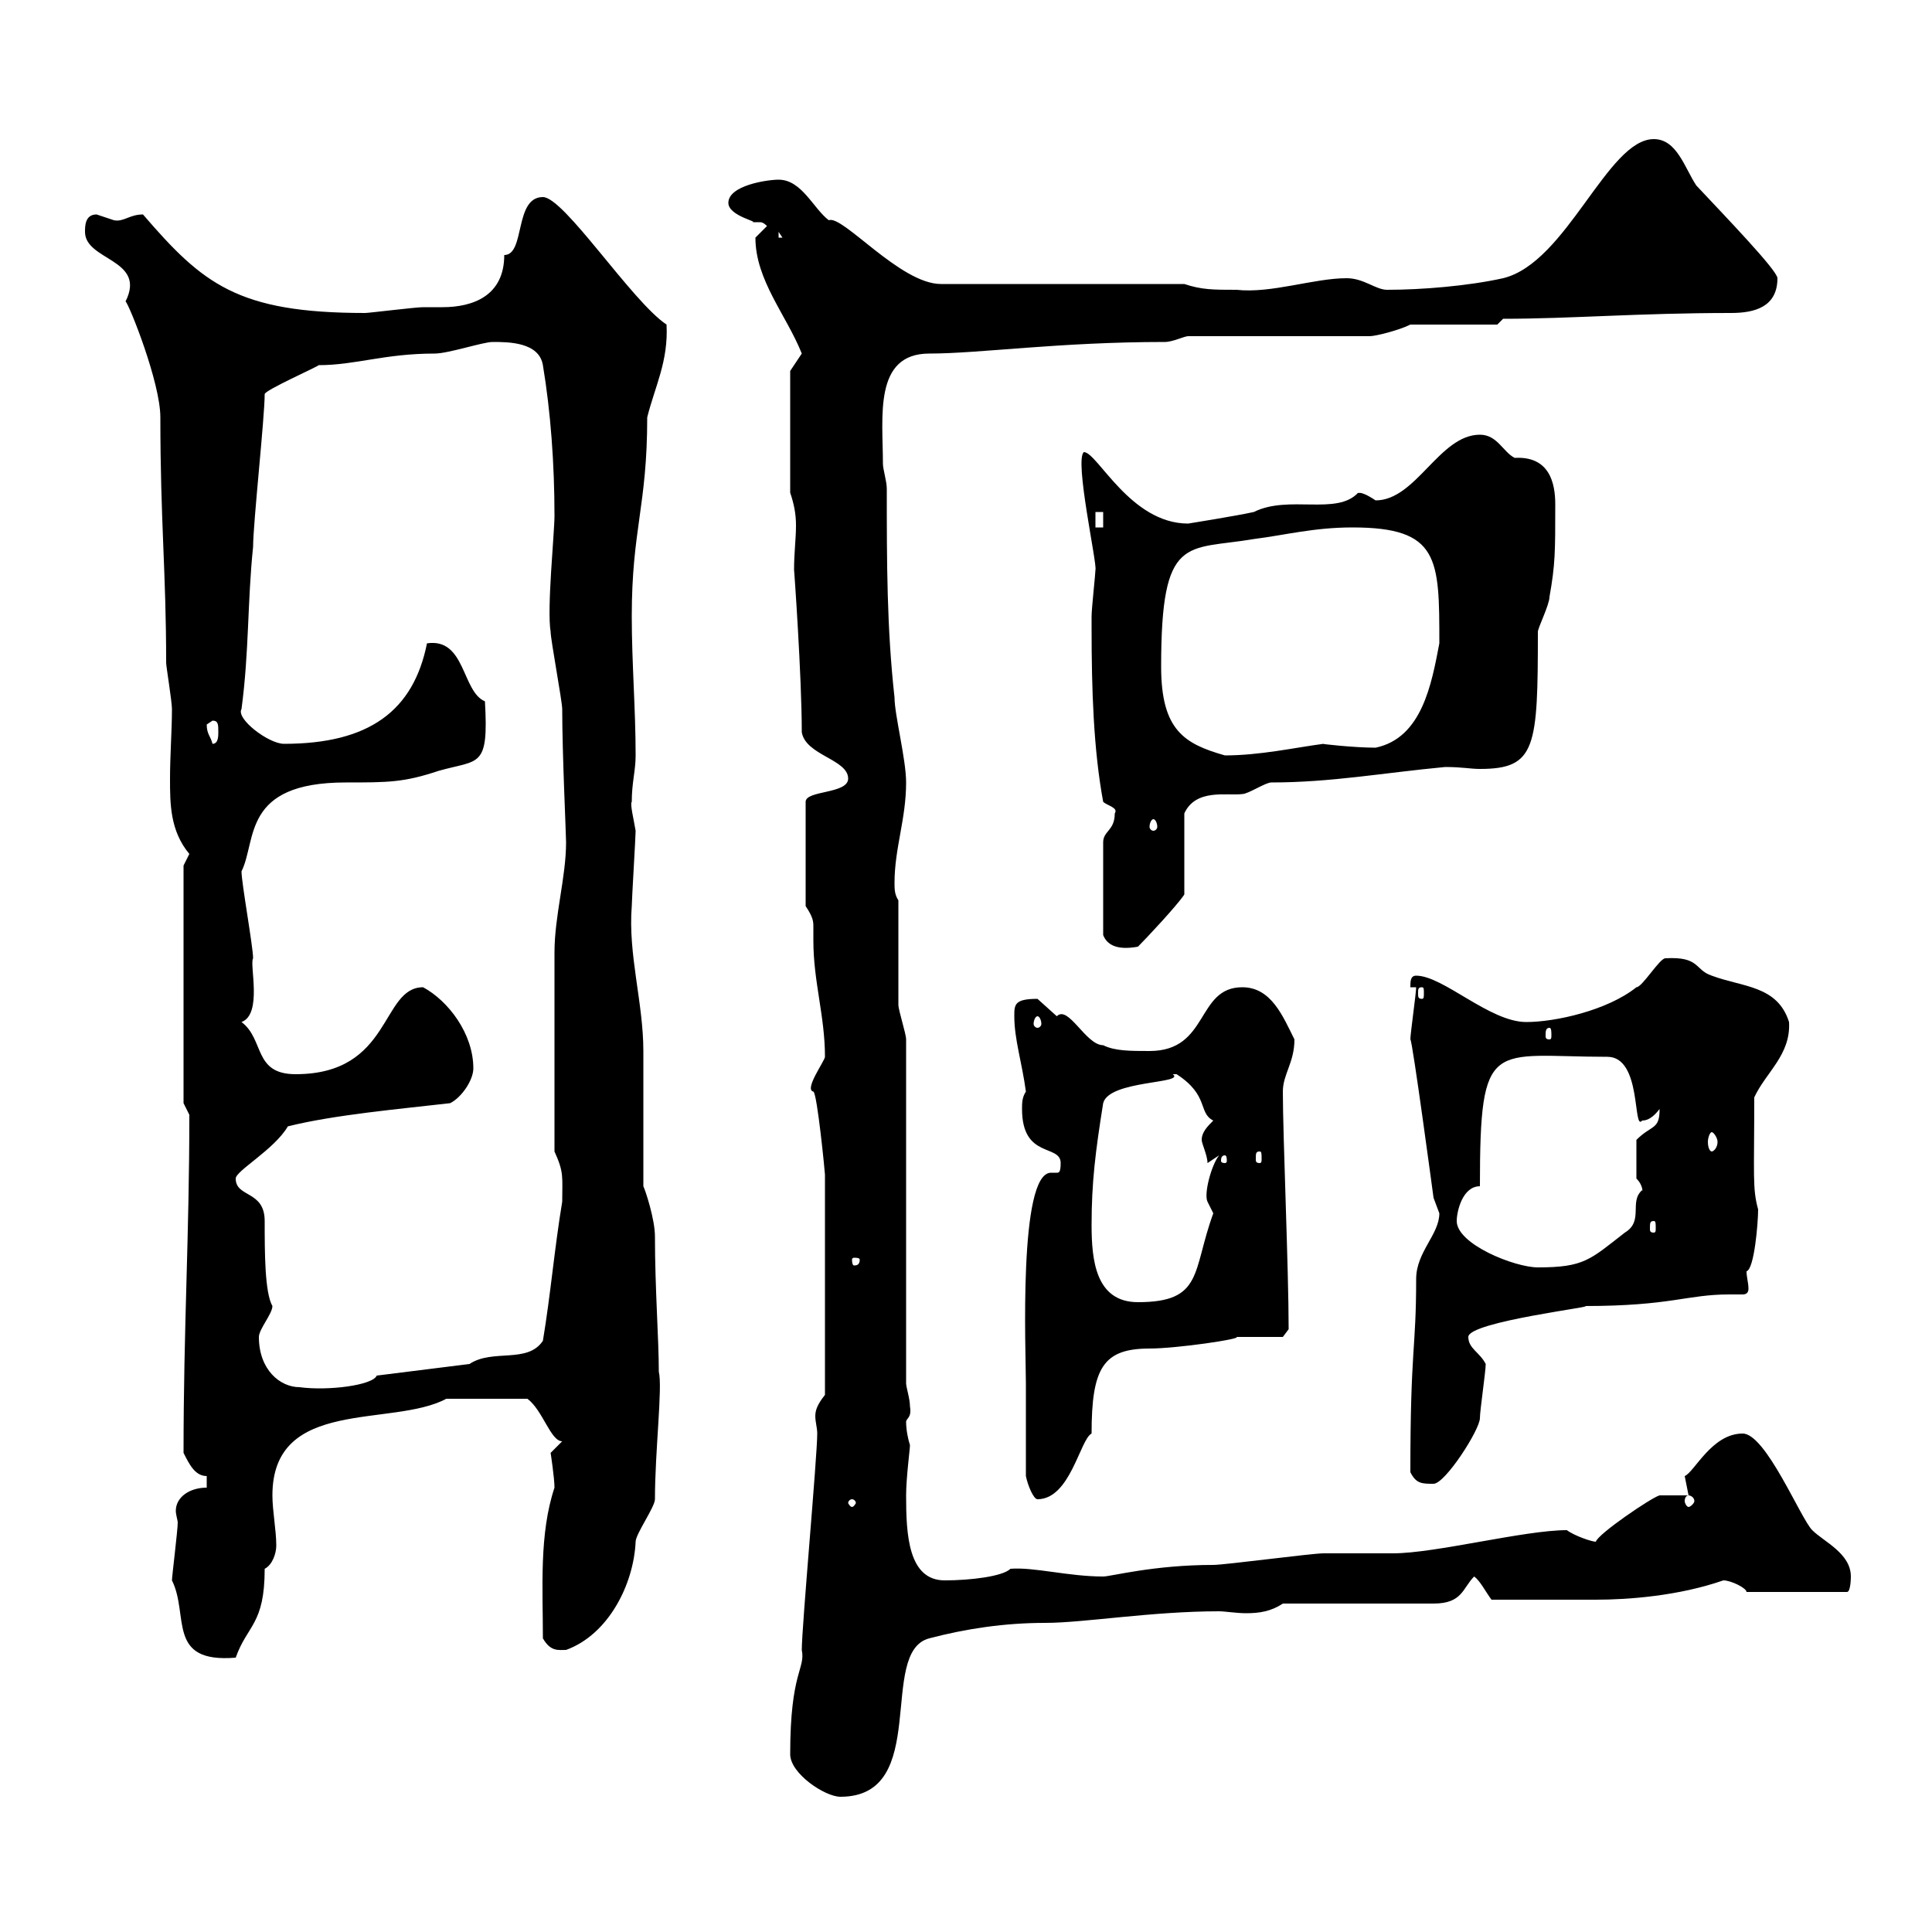 <svg xmlns="http://www.w3.org/2000/svg" xmlns:xlink="http://www.w3.org/1999/xlink" width="300" height="300"><path d="M122.70 272.40C122.70 275.40 128.10 279 130.50 279C144.60 279 136.20 256.50 144.30 254.40C150 252.90 156 252 162.30 252C168.30 252 178.80 250.20 189.30 250.20C190.20 250.20 192 250.50 193.50 250.50C195.60 250.50 197.40 250.20 199.20 249L222.60 249C227.10 249 227.10 246.60 228.90 244.80C229.80 245.40 230.70 247.20 231.60 248.40C237.90 248.40 244.50 248.40 247.80 248.40C252.90 248.40 260.70 247.80 267.60 245.40C268.80 245.40 271.20 246.60 271.20 247.20L286.80 247.20C287.40 247.20 287.40 244.80 287.40 244.80C287.40 241.20 283.20 239.40 281.40 237.60C279.60 235.80 274.20 222.60 270.60 222.60C265.80 222.60 263.10 228.60 261.60 229.20C261.60 229.20 262.20 232.20 262.20 232.20L257.70 232.20C256.50 232.50 248.10 238.20 247.80 239.40C247.20 239.40 244.50 238.50 243.30 237.60C236.70 237.60 222.90 241.20 216.30 241.20C215.40 241.20 206.40 241.20 205.50 241.20C203.70 241.20 190.20 243 188.40 243C179.10 243 172.50 244.80 171.30 244.80C165.90 244.80 160.50 243.30 156.90 243.60C155.70 244.80 150.60 245.40 146.70 245.40C141 245.40 140.70 238.20 140.70 232.20C140.70 229.50 141.30 225 141.30 224.40C141 223.50 140.70 222 140.70 220.80C140.70 220.20 141.60 220.20 141.30 218.40C141.30 217.20 140.70 215.40 140.70 214.80L140.70 161.40C140.70 160.50 139.50 156.90 139.50 156C139.50 153.30 139.50 142.50 139.50 139.80C138.90 138.90 138.90 138 138.90 137.10C138.90 131.70 140.70 127.20 140.70 121.50C140.70 117.90 138.90 111 138.90 108.30C137.70 97.50 137.70 87.30 137.70 75.90C137.70 74.70 137.10 72.90 137.10 72C137.10 64.80 135.60 54.90 144.30 54.90C152.10 54.90 164.40 53.10 180.90 53.10C182.10 53.10 183.90 52.20 184.50 52.20L212.70 52.20C213.60 52.20 217.20 51.30 219 50.40L232.50 50.40L233.40 49.50C243.90 49.50 254.40 48.60 268.80 48.60C272.40 48.60 276 47.70 276 43.20C276 42 267.90 33.60 263.40 28.80C261.60 26.10 260.40 21.60 256.80 21.60C249.60 21.60 243.30 40.80 233.40 43.20C228 44.40 220.80 45 215.40 45C213.60 45 211.80 43.20 209.10 43.20C204 43.20 197.40 45.60 192 45C188.40 45 186.60 45 183.90 44.10L146.10 44.10C139.80 44.10 130.80 33.30 128.70 34.20C126.30 32.40 124.50 27.90 120.90 27.90C119.10 27.90 113.10 28.80 113.10 31.50C113.10 33.60 118.20 34.50 116.70 34.50C117.30 34.50 117.60 34.50 117.90 34.50C118.20 34.50 118.50 34.50 119.10 35.10C119.10 35.10 117.30 36.90 117.30 36.90C117.30 43.50 122.10 48.90 124.50 54.90C124.50 54.90 122.70 57.60 122.70 57.60L122.70 76.50C123.30 78.30 123.60 79.80 123.60 81.60C123.60 83.70 123.30 85.80 123.30 88.50C123.30 88.20 124.50 105 124.50 113.70C125.10 117.30 131.70 117.90 131.70 120.90C131.70 123.30 125.10 122.70 125.10 124.50L125.10 140.70C126.30 142.50 126.30 143.10 126.30 144C126.30 144.30 126.30 144.90 126.30 146.10C126.30 152.40 128.10 157.80 128.10 164.10C128.10 164.70 124.80 169.20 126.30 169.50C126.90 169.80 128.10 182.10 128.10 182.40L128.10 216.60C126.90 218.10 126.60 219 126.60 219.90C126.60 220.80 126.90 221.70 126.90 222.60C126.90 226.20 124.50 252.60 124.50 256.20C125.10 259.20 122.70 259.50 122.70 272.40ZM26.70 245.40C29.40 250.80 25.80 258.30 36.60 257.40C38.40 252.30 41.10 252.30 41.10 243.60C42.30 243 42.90 241.20 42.90 240C42.90 237.60 42.30 234.60 42.30 232.20C42.30 216.90 60.90 221.70 69.30 217.20C71.40 217.20 77.70 217.20 81.90 217.20C84.30 219 85.50 223.80 87.30 223.80C87.30 223.80 85.50 225.60 85.50 225.60C85.50 225.60 86.10 229.50 86.10 231C83.70 238.20 84.30 246.60 84.30 254.40C85.50 256.50 86.70 256.20 87.90 256.20C94.50 253.80 98.40 246 98.70 239.40C98.70 238.20 101.70 234 101.70 232.80C101.70 225.30 102.90 215.40 102.30 213C102.30 207.90 101.70 200.10 101.70 192C101.70 189.30 100.20 184.80 99.90 184.20C99.90 181.20 99.90 165.90 99.90 163.20C99.90 155.70 97.50 148.20 98.10 140.70C98.10 139.80 98.70 129.90 98.70 129C98.40 127.20 97.80 124.80 98.10 124.50C98.10 121.50 98.70 119.70 98.70 117.30C98.70 110.10 98.10 102.90 98.10 95.70C98.10 82.20 100.50 78.60 100.50 64.80C101.70 60 103.80 56.10 103.50 50.40C98.10 46.80 87.60 30.60 84.30 30.60C79.80 30.60 81.60 39.60 78.30 39.60C78.30 45.90 73.50 47.70 68.70 47.70C67.50 47.70 66.30 47.70 65.70 47.70C64.50 47.70 57.30 48.60 56.70 48.60C36.90 48.60 31.50 44.10 22.20 33.30C20.10 33.30 19.20 34.50 17.70 34.20C17.70 34.20 15 33.30 15 33.30C13.20 33.30 13.20 35.10 13.20 36C13.20 40.50 22.80 40.20 19.50 46.80C20.10 47.40 24.90 59.40 24.90 64.80C24.90 81 25.80 88.80 25.80 102.90C25.80 103.50 26.70 108.90 26.70 110.10C26.70 113.40 26.40 117.30 26.40 120.90C26.40 124.80 26.40 129 29.40 132.60C29.40 132.60 28.50 134.40 28.50 134.40L28.50 171.30L29.40 173.10C29.40 192 28.50 206.10 28.50 225.60C29.40 227.40 30.30 229.20 32.10 229.20L32.10 231C29.40 231 27.30 232.50 27.30 234.60C27.30 235.20 27.60 236.10 27.60 236.40C27.60 237.60 26.70 244.80 26.70 245.40ZM132.30 232.80C132.60 232.80 132.90 233.10 132.90 233.40C132.90 233.40 132.60 234 132.30 234C132 234 131.70 233.40 131.70 233.40C131.70 233.10 132 232.80 132.30 232.80ZM159.30 229.20C159.60 230.70 160.50 232.80 161.10 232.80C166.20 232.80 167.70 223.50 169.50 222.60C169.50 212.40 171.30 209.40 178.50 209.40C182.70 209.40 192.90 207.90 192 207.60C192.90 207.60 198.30 207.60 199.20 207.60L200.10 206.40C200.10 197.10 199.20 176.40 199.20 169.50C199.20 166.80 201 165 201 161.40C199.20 157.80 197.40 153.30 192.90 153.30C185.70 153.30 187.80 163.20 178.50 163.20C175.50 163.20 173.10 163.20 171.30 162.30C168.60 162.30 165.90 156 164.10 157.80C164.10 157.80 161.10 155.10 161.10 155.10C157.50 155.10 157.50 156 157.50 157.80C157.50 161.40 158.70 165 159.30 169.50C158.70 170.40 158.70 171.30 158.70 172.20C158.70 180 164.70 177.60 164.70 180.60C164.70 182.10 164.40 182.10 164.10 182.10C163.50 182.10 163.20 182.10 163.20 182.10C158.10 182.10 159.30 210 159.30 214.80C159.30 217.20 159.30 227.40 159.30 229.20ZM262.20 232.20C262.50 232.20 263.10 232.50 263.10 233.10C263.10 233.40 262.50 234 262.20 234C261.90 234 261.60 233.40 261.60 233.10C261.60 232.50 261.90 232.20 262.20 232.20ZM219 228.60C219.90 230.40 220.80 230.40 222.60 230.40C224.40 230.40 229.80 222 229.80 220.20C229.80 219 230.70 213 230.70 211.80C229.80 210 228 209.40 228 207.60C228 205.20 248.70 202.80 246 202.80C259.50 202.80 261.90 201 268.50 201C269.10 201 269.70 201 270.60 201C271.20 201 271.50 200.70 271.50 200.10C271.50 199.20 271.20 198.30 271.20 197.40C272.40 197.10 273 189.90 273 187.80C272.10 184.50 272.40 182.70 272.40 170.40C274.20 166.50 278.10 163.80 277.80 158.70C276 153 270.60 153.30 265.80 151.50C263.10 150.60 264 148.50 258.60 148.80C257.70 148.80 255 153.30 254.10 153.30C249.60 156.90 241.50 158.70 237 158.70C231.30 158.70 224.10 151.50 219.90 151.50C219 151.50 219 152.40 219 153.30L219.90 153.30C219.90 154.20 219 160.50 219 161.40C219.30 161.40 222.60 186 222.60 186C222.60 186 223.50 188.40 223.50 188.40C223.50 191.70 219.90 194.40 219.90 198.60C219.90 209.70 219 209.10 219 228.60ZM40.20 207.60C40.20 206.40 42.30 204 42.30 202.80C41.10 200.70 41.10 194.40 41.10 189.60C41.10 184.80 36.60 186 36.60 183C36.60 181.80 42.60 178.50 44.70 174.90C51.90 173.10 62.10 172.20 69.90 171.30C71.70 170.40 73.50 167.70 73.50 165.90C73.50 160.50 69.60 155.40 65.70 153.30C59.10 153.30 60.90 166.80 45.90 166.80C39.30 166.80 41.10 161.40 37.50 158.70C40.80 157.50 38.70 149.70 39.30 148.80C39.30 147 37.50 137.10 37.50 135.30C39.90 130.50 37.50 121.50 53.70 121.50C60.30 121.50 62.70 121.50 68.10 119.70C74.40 117.90 75.90 119.40 75.30 108.90C71.70 107.40 72.30 99 66.30 99.90C64.20 110.40 57.30 115.50 44.10 115.50C41.70 115.50 36.60 111.60 37.50 110.10C38.70 101.10 38.40 93.60 39.30 84.90C39.30 81.30 41.10 64.80 41.10 61.20C41.10 60.60 49.20 57 49.50 56.70C55.20 56.70 59.70 54.90 67.50 54.90C69.60 54.90 75 53.10 76.50 53.10C78.90 53.10 83.70 53.10 84.30 56.70C85.50 63.90 86.10 72 86.10 80.10C86.10 82.80 84.90 94.50 85.50 98.10C85.50 99.30 87.30 108.90 87.30 110.10C87.30 117 87.90 129.60 87.90 130.80C87.90 136.20 86.10 142.20 86.10 147.90L86.10 178.80C87.60 182.10 87.30 182.70 87.30 186.60C86.10 193.80 85.50 201 84.30 208.20C81.90 211.80 76.50 209.40 72.90 211.80L58.50 213.60C57.90 215.10 51 216 46.50 215.40C43.50 215.40 40.20 212.70 40.20 207.60ZM169.50 190.20C169.50 183.60 170.10 178.80 171.30 171.30C172.20 167.70 184.20 168.30 182.10 166.80C182.10 166.80 182.10 166.80 182.70 166.80C187.80 170.10 186 172.80 188.40 174C187.50 174.90 186.60 175.80 186.60 177C186.60 177.60 187.50 179.40 187.50 180.60L189.30 179.40C188.10 180.90 186.90 185.40 187.50 186.60C187.50 186.60 188.40 188.40 188.40 188.40C185.10 197.40 186.90 202.20 176.70 202.20C170.10 202.20 169.50 195.60 169.50 190.20ZM226.20 189.60C226.20 188.10 227.10 184.20 229.80 184.20C229.80 160.80 231.60 164.10 249.60 164.10C255 164.10 253.50 175.80 255 174C255.90 174 256.80 173.40 257.70 172.20C257.70 175.50 256.50 174.60 254.10 177L254.10 183C255.30 184.20 255 185.40 255 184.80C252.90 186.60 255.30 189.60 252.30 191.40C246.90 195.60 246 196.80 238.80 196.80C235.20 196.80 226.20 193.20 226.20 189.60ZM133.50 195.60C133.50 196.50 132.90 196.50 132.60 196.50C132.60 196.50 132.30 196.50 132.30 195.60C132.30 195.30 132.60 195.30 132.60 195.30C132.90 195.30 133.50 195.30 133.50 195.60ZM256.80 189.60C257.10 189.60 257.10 189.90 257.10 190.80C257.10 191.10 257.10 191.40 256.80 191.40C256.20 191.40 256.20 191.10 256.20 190.80C256.20 189.90 256.20 189.60 256.80 189.60ZM190.20 179.40C190.50 179.40 190.50 180 190.50 180.30C190.50 180.30 190.50 180.60 190.20 180.60C189.60 180.60 189.60 180.30 189.60 180.30C189.60 180 189.60 179.40 190.20 179.40ZM195.60 178.80C195.90 178.80 195.90 179.10 195.90 180C195.90 180.30 195.90 180.60 195.60 180.60C195 180.60 195 180.30 195 180C195 179.10 195 178.80 195.60 178.80ZM265.80 175.80C266.10 175.80 266.70 176.70 266.70 177.30C266.70 178.20 266.10 178.80 265.80 178.80C265.50 178.80 265.20 178.20 265.20 177.30C265.20 176.70 265.50 175.80 265.80 175.80ZM240.60 159.60C240.90 159.60 240.90 160.20 240.90 160.80C240.90 161.10 240.90 161.40 240.60 161.40C240 161.40 240 161.10 240 160.80C240 160.20 240 159.60 240.60 159.60ZM161.10 157.80C161.40 157.80 161.70 158.40 161.70 159C161.70 159.30 161.40 159.60 161.10 159.60C160.80 159.60 160.50 159.30 160.50 159C160.50 158.40 160.80 157.80 161.10 157.80ZM220.80 153.30C221.10 153.30 221.10 153.60 221.10 154.20C221.10 154.80 221.10 155.10 220.80 155.10C220.20 155.10 220.20 154.80 220.20 154.20C220.20 153.60 220.20 153.30 220.80 153.30ZM173.10 126.30C173.10 129 171.30 129 171.30 130.80L171.30 145.20C171.90 146.70 173.40 147.60 176.70 147C177.90 145.80 182.70 140.70 183.90 138.90L183.90 126.30C185.70 122.40 190.50 123.60 192.90 123.30C193.80 123.30 196.50 121.50 197.40 121.50C206.70 121.50 214.80 120 224.40 119.10C227.10 119.10 228.30 119.40 229.80 119.40C238.50 119.40 238.80 116.10 238.80 98.10C238.80 97.50 240.60 93.90 240.60 92.70C241.50 87.60 241.50 85.80 241.50 78.30C241.50 75 240.60 70.80 235.20 71.10C233.40 70.20 232.50 67.50 229.80 67.50C223.50 67.50 219.90 77.70 213.60 77.70C210.90 75.90 210.90 76.80 210.90 76.50C207.60 80.10 200.10 76.80 194.70 79.50C192 80.10 184.50 81.30 184.50 81.30C175.50 81.30 170.40 70.20 168.30 70.20C166.80 71.40 170.40 87.60 170.10 88.50C170.10 89.10 169.50 94.50 169.50 95.70C169.50 96.30 169.50 96.60 169.50 97.50C169.50 107.10 169.80 116.40 171.30 124.50C171.90 125.10 173.70 125.40 173.10 126.30ZM179.10 127.20C179.40 127.20 179.70 127.80 179.70 128.40C179.70 128.70 179.40 129 179.10 129C178.80 129 178.50 128.70 178.50 128.40C178.50 127.80 178.80 127.20 179.10 127.20ZM180.30 103.50C180.30 82.80 184.20 85.50 194.70 83.70C199.50 83.10 204 81.90 210 81.90C223.50 81.90 223.50 86.70 223.50 99.90C222.30 106.20 220.80 114.60 213.60 116.10C210.30 116.10 204.90 115.50 205.50 115.50C201 116.10 195.60 117.30 190.20 117.30C183.90 115.50 180.30 113.40 180.30 103.50ZM32.10 112.50C32.10 112.50 33 111.90 33 111.90C33.90 111.90 33.90 112.50 33.90 113.70C33.90 114.30 33.90 115.50 33 115.50C32.70 114.30 32.10 114 32.10 112.50ZM170.10 79.50L171.30 79.50L171.30 81.90L170.10 81.90ZM120.90 36L121.50 36.90L120.90 36.90Z"/></svg>